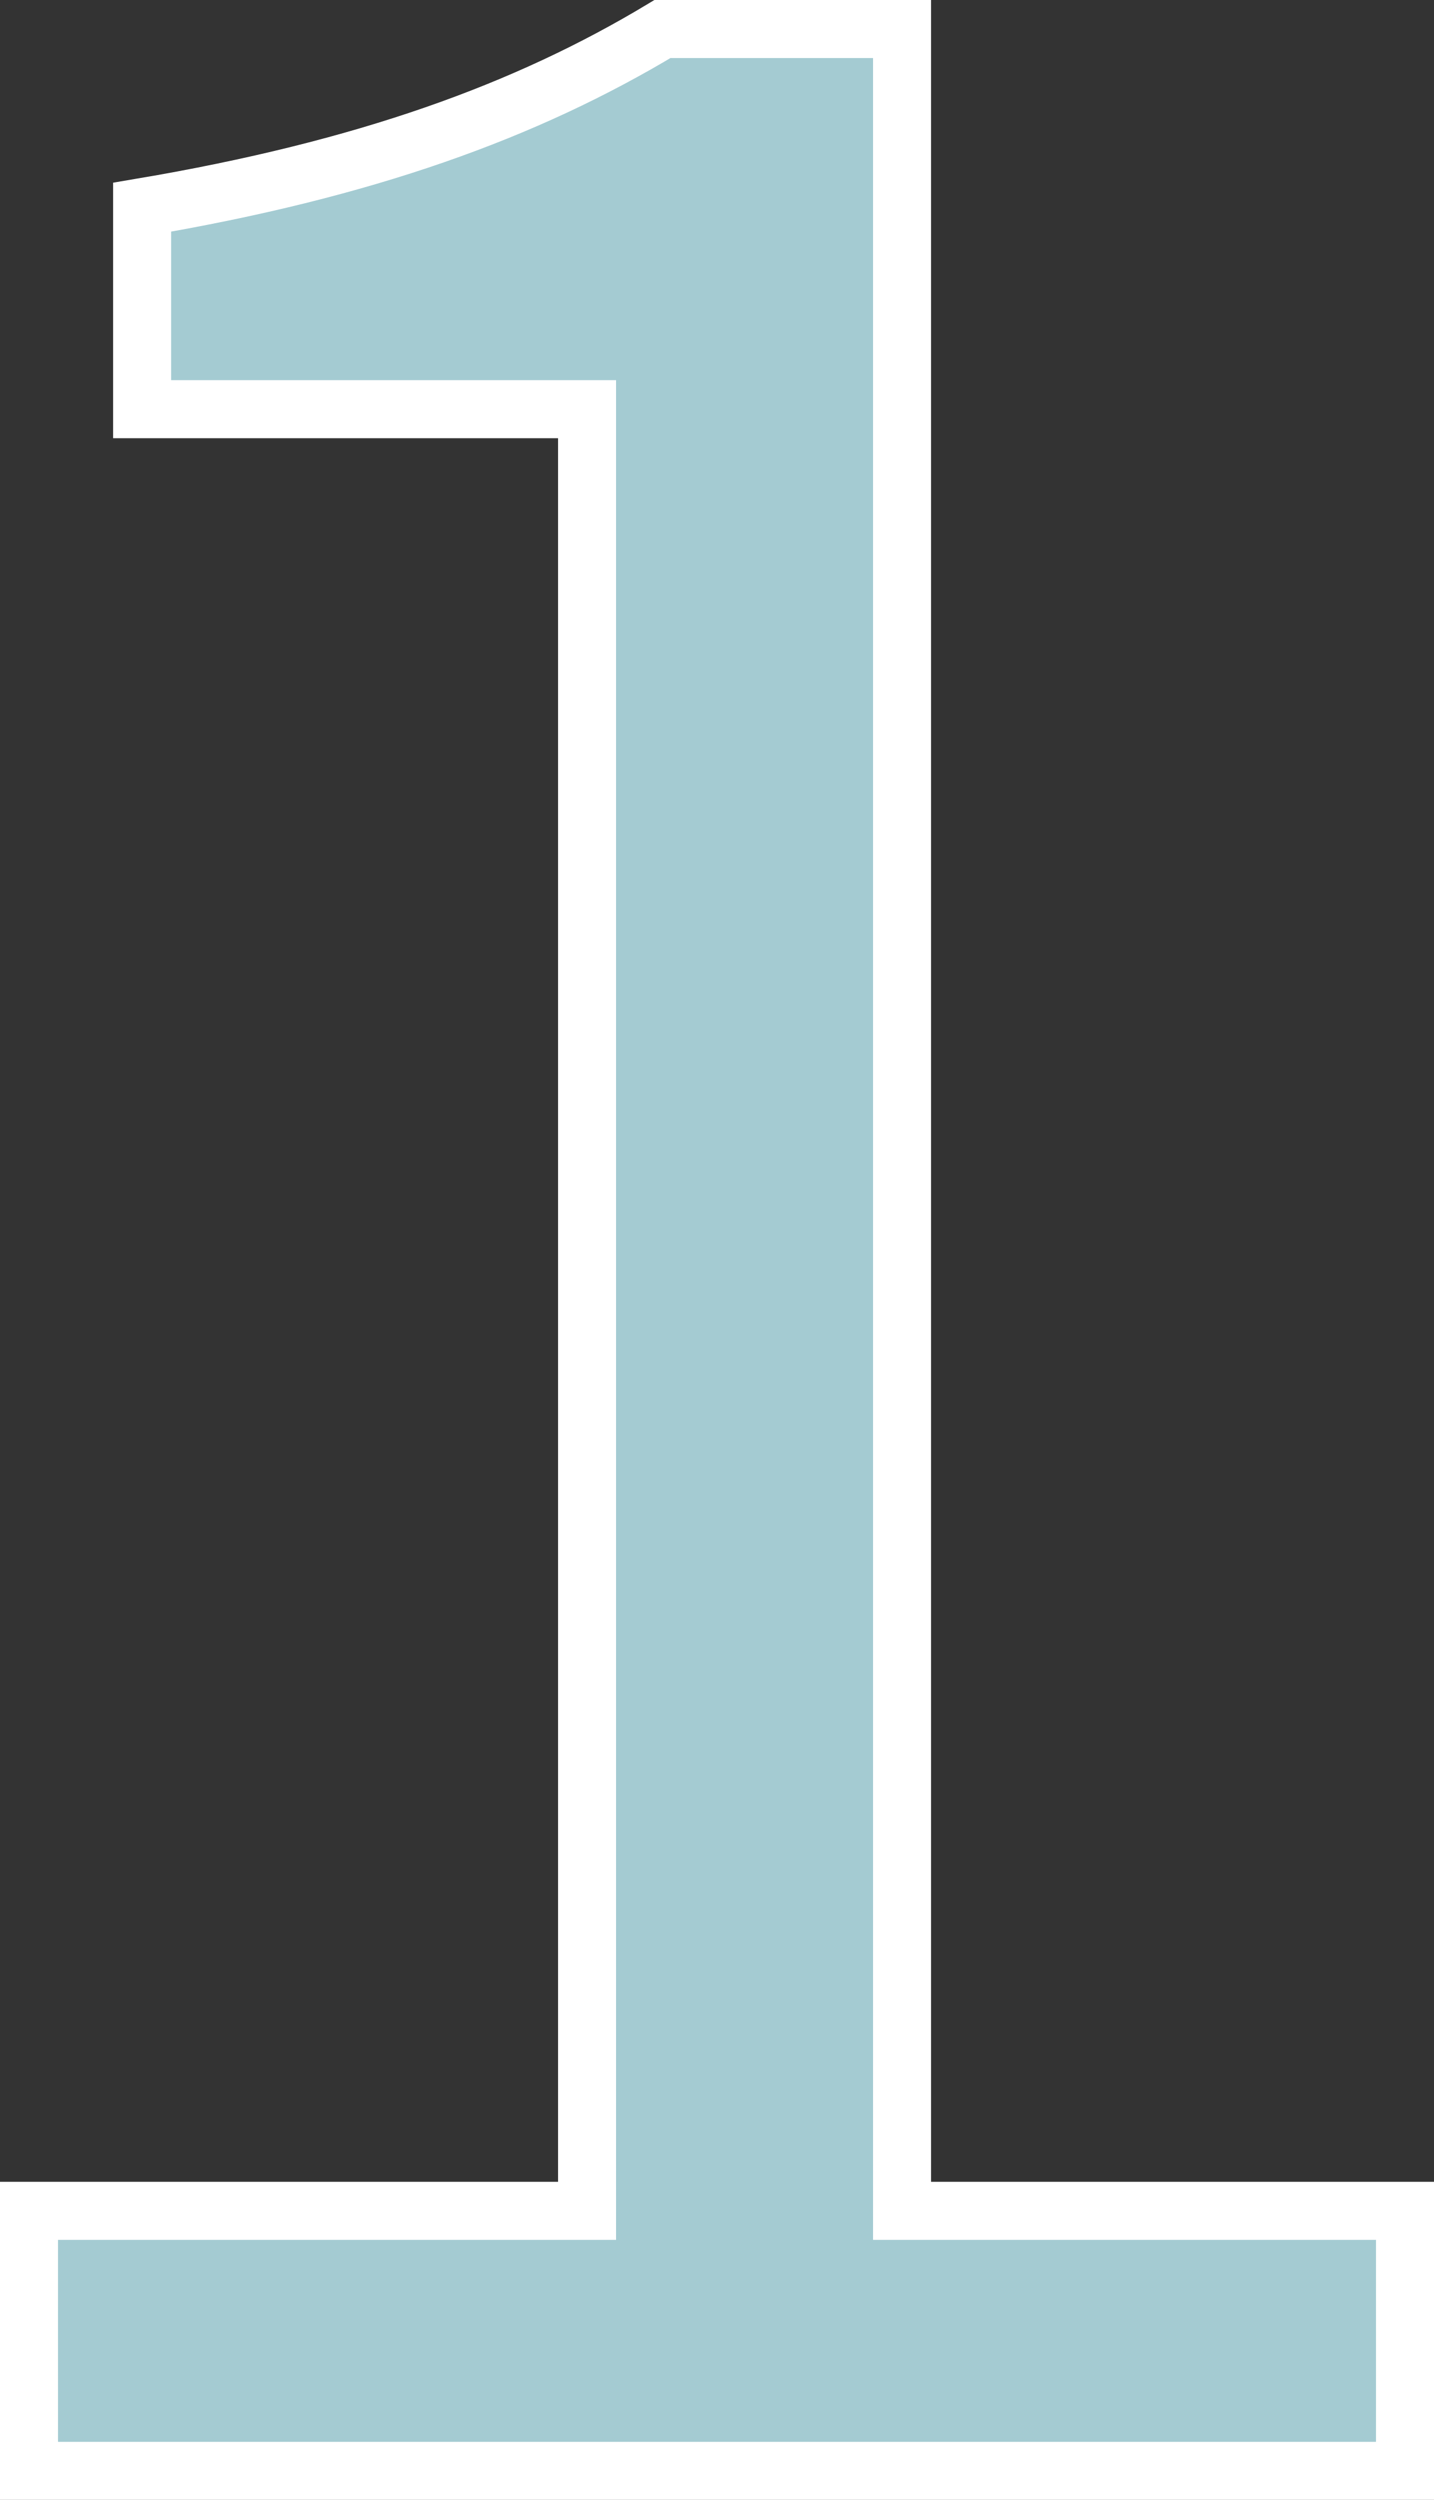 <?xml version="1.0" encoding="UTF-8"?><svg id="_レイヤー_2" xmlns="http://www.w3.org/2000/svg" viewBox="0 0 24.72 43.07"><rect x="0" y="0" width="24.72" height="43.07" fill="#333333" stroke="none"/><defs><style>.cls-1{fill:#a4cbd2;stroke:#fff;stroke-miterlimit:10;}</style></defs><g id="_デザイン"><path class="cls-1" d="M.5,38.09h9.62V7.05H2.45v-3.48c3.84-.65,6.61-1.65,8.97-3.07h4.13v37.59h8.67v4.48H.5v-4.48Z"/></g></svg>